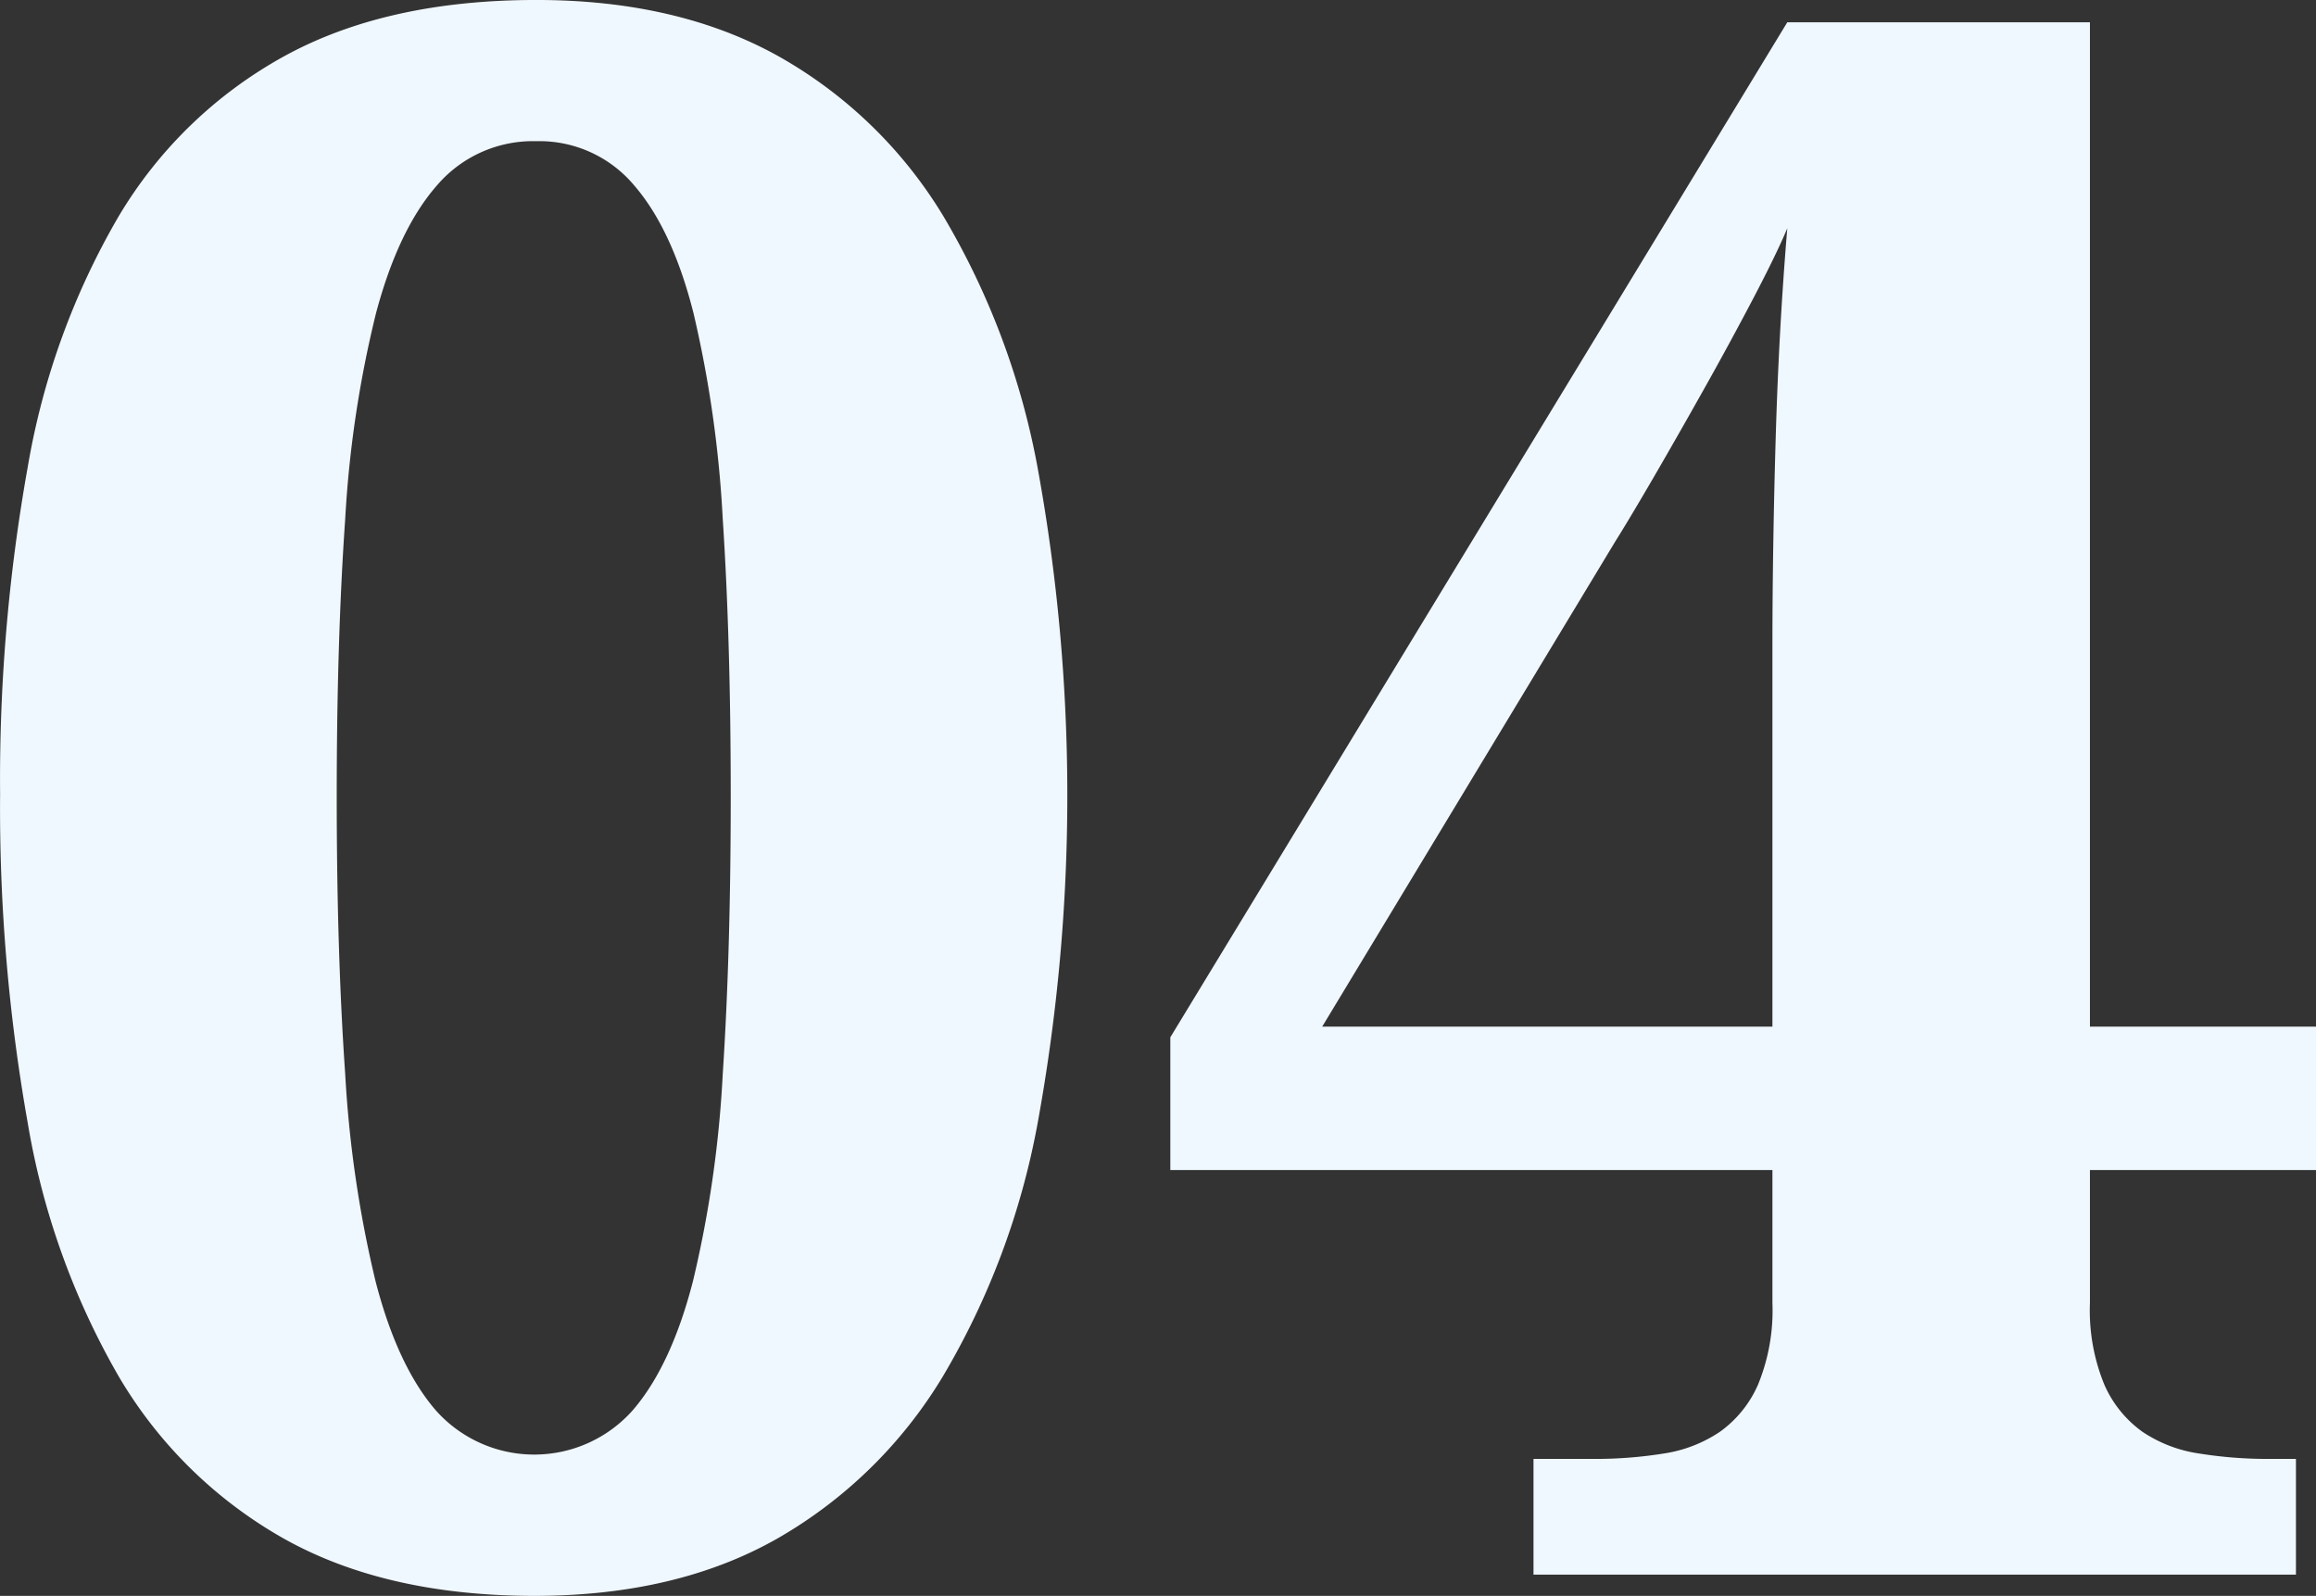 <svg xmlns="http://www.w3.org/2000/svg" width="202.562" height="139.595" viewBox="0 0 202.562 139.595"><rect x="0" y="0" width="202.562" height="139.595" fill="#333333" stroke="none"/><defs><style>      .cls-1 {        fill: #f0f8ff;        fill-rule: evenodd;      }    </style></defs><path id="_04" data-name="04" class="cls-1" d="M586.25,1021.03a66.768,66.768,0,0,0-8.22-21.96,39.412,39.412,0,0,0-14.442-14.025q-8.826-4.921-21.176-4.922-13.1,0-22.059,4.922a38.362,38.362,0,0,0-14.488,14.025,65.137,65.137,0,0,0-7.941,21.92,154.951,154.951,0,0,0-2.415,28.6,157.34,157.34,0,0,0,2.415,28.75,66.228,66.228,0,0,0,7.941,22.15,38.944,38.944,0,0,0,14.442,14.21q8.916,5.01,21.919,5.02,12.444,0,21.269-5.02a40.255,40.255,0,0,0,14.488-14.21,67.157,67.157,0,0,0,8.267-22.1A159.48,159.48,0,0,0,586.25,1021.03Zm-60.556,4.46a97.583,97.583,0,0,1,2.693-17.97q1.952-7.335,5.341-11.19a11.044,11.044,0,0,1,8.684-3.855,10.807,10.807,0,0,1,8.544,3.855q3.343,3.855,5.2,11.19a101.614,101.614,0,0,1,2.555,17.97q0.7,10.635.7,24.29t-0.7,24.33a99.6,99.6,0,0,1-2.6,18.07q-1.9,7.38-5.248,11.28a11.515,11.515,0,0,1-17.275,0q-3.343-3.9-5.247-11.28a101.731,101.731,0,0,1-2.647-18.07q-0.744-10.68-.743-24.33T525.694,1025.49Zm172.379,56.98v-12.54H678.29V982.073H651.821l-53.962,88.787v11.61H650.52v11.61a17.106,17.106,0,0,1-1.254,7.15,9.976,9.976,0,0,1-3.343,4.14,11.965,11.965,0,0,1-4.923,1.9,37.569,37.569,0,0,1-6.083.47h-5.294v10.12h66.685v-10.12h-2.414a37.808,37.808,0,0,1-6.037-.47,12,12,0,0,1-4.969-1.9,9.985,9.985,0,0,1-3.344-4.14,17.106,17.106,0,0,1-1.254-7.15v-11.61h19.783Zm-47.553-12.54H611.14l25.634-42.44q1.115-1.77,3.251-5.43,2.136-3.675,4.458-7.81t4.365-8.03q2.043-3.9,2.973-6.13-0.746,8.925-1.022,18.58t-0.279,18.01v33.25Z" transform="translate(-495.5 -980.125)"></path></svg>
